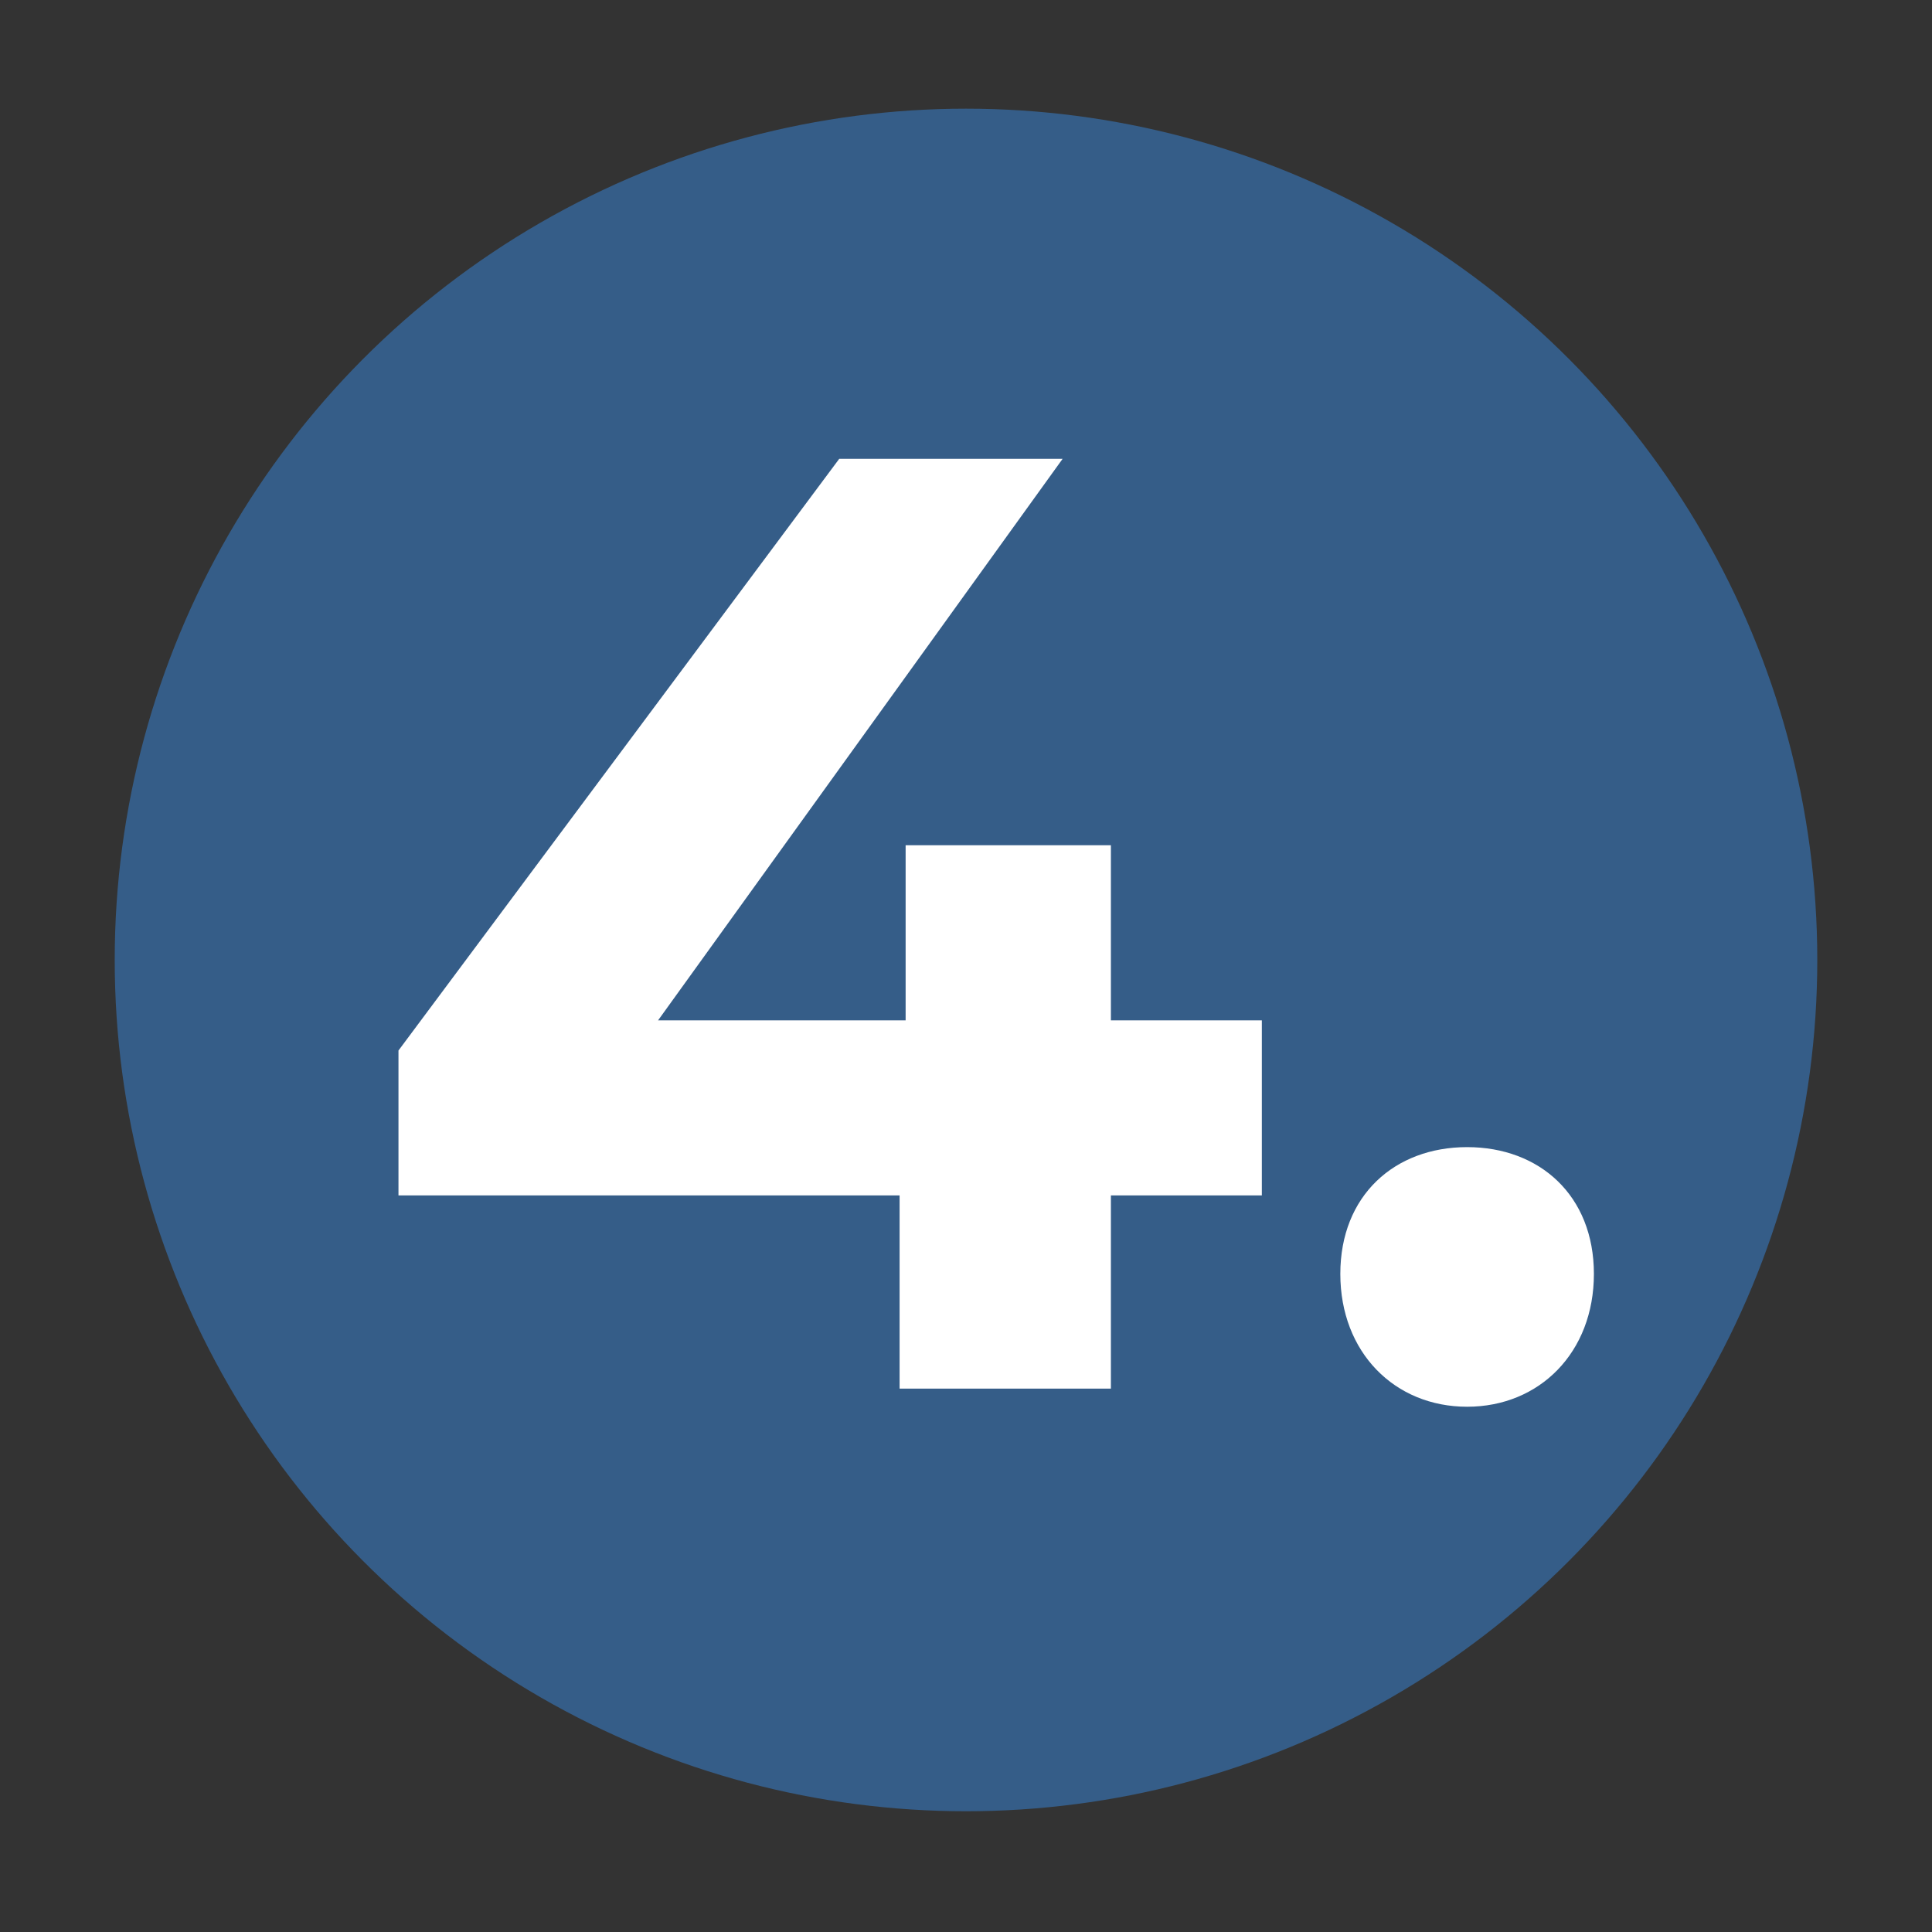 <svg xmlns="http://www.w3.org/2000/svg" id="b" viewBox="0 0 32 32"><rect x="0" y="0" width="32" height="32" fill="#333333" stroke="none"/><circle cx="16" cy="15.9" r="14.1" fill="#355d88"></circle><rect x="5.9" y="6.8" width="21.4" height="16.5" fill="none"></rect><path d="M20.9,19.8h-2.5v3.2h-3.5v-3.2H6.6v-2.4l7.3-9.8h3.7l-6.7,9.3h4.1v-2.9h3.4v2.9h2.5v2.9Z" fill="#fff"></path><path d="M22.2,21.1c0-1.3.9-2.1,2.1-2.1s2.1.8,2.1,2.1-.9,2.2-2.1,2.2-2.1-.9-2.1-2.2Z" fill="#fff"></path></svg>